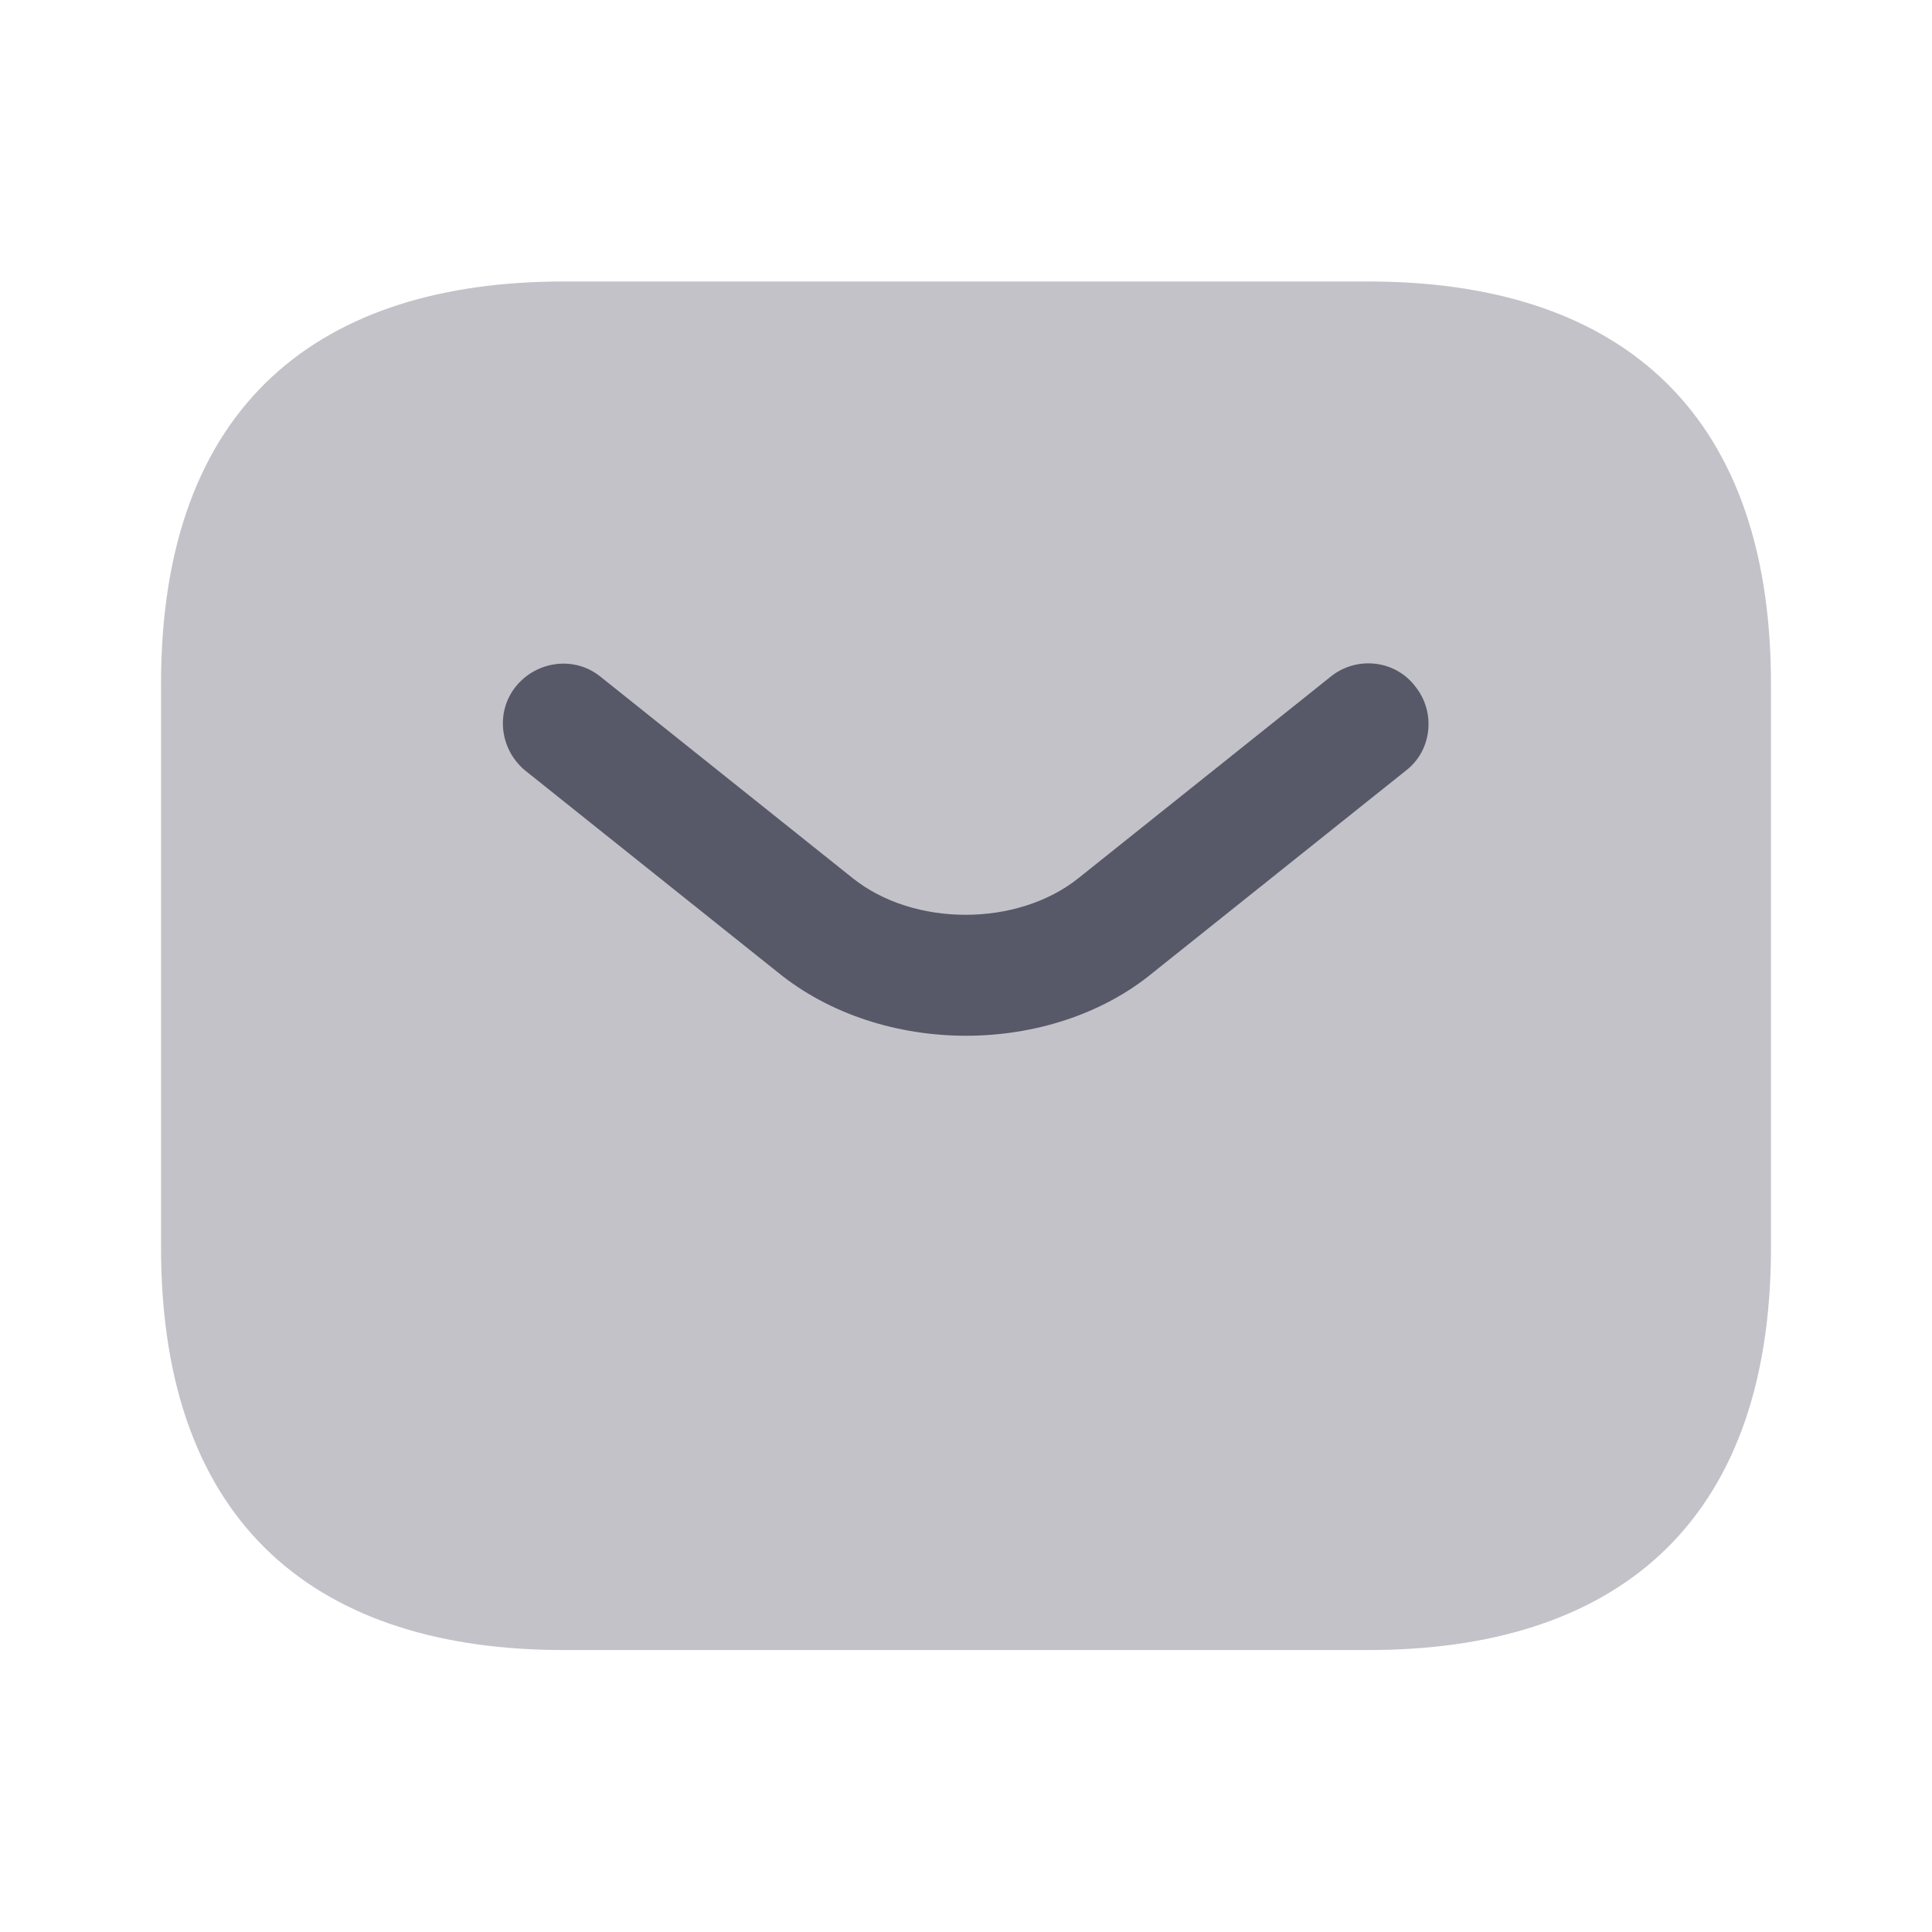 <svg width="20" height="20" viewBox="0 0 20 20" fill="none" xmlns="http://www.w3.org/2000/svg">
<path opacity="0.4" d="M14.167 17.081H5.833C3.333 17.081 1.667 15.831 1.667 12.914V7.081C1.667 4.164 3.333 2.914 5.833 2.914H14.167C16.667 2.914 18.333 4.164 18.333 7.081V12.914C18.333 15.831 16.667 17.081 14.167 17.081Z" fill="#333548" fill-opacity="0.75"/>
<path d="M10 10.722C9.3 10.722 8.591 10.505 8.05 10.064L5.441 7.98C5.175 7.764 5.125 7.372 5.341 7.105C5.558 6.839 5.95 6.789 6.216 7.005L8.825 9.089C9.458 9.597 10.533 9.597 11.166 9.089L13.775 7.005C14.041 6.789 14.441 6.83 14.65 7.105C14.866 7.372 14.825 7.772 14.55 7.98L11.941 10.064C11.408 10.505 10.7 10.722 10 10.722Z" fill="#333548" fill-opacity="0.75"/>
</svg>
